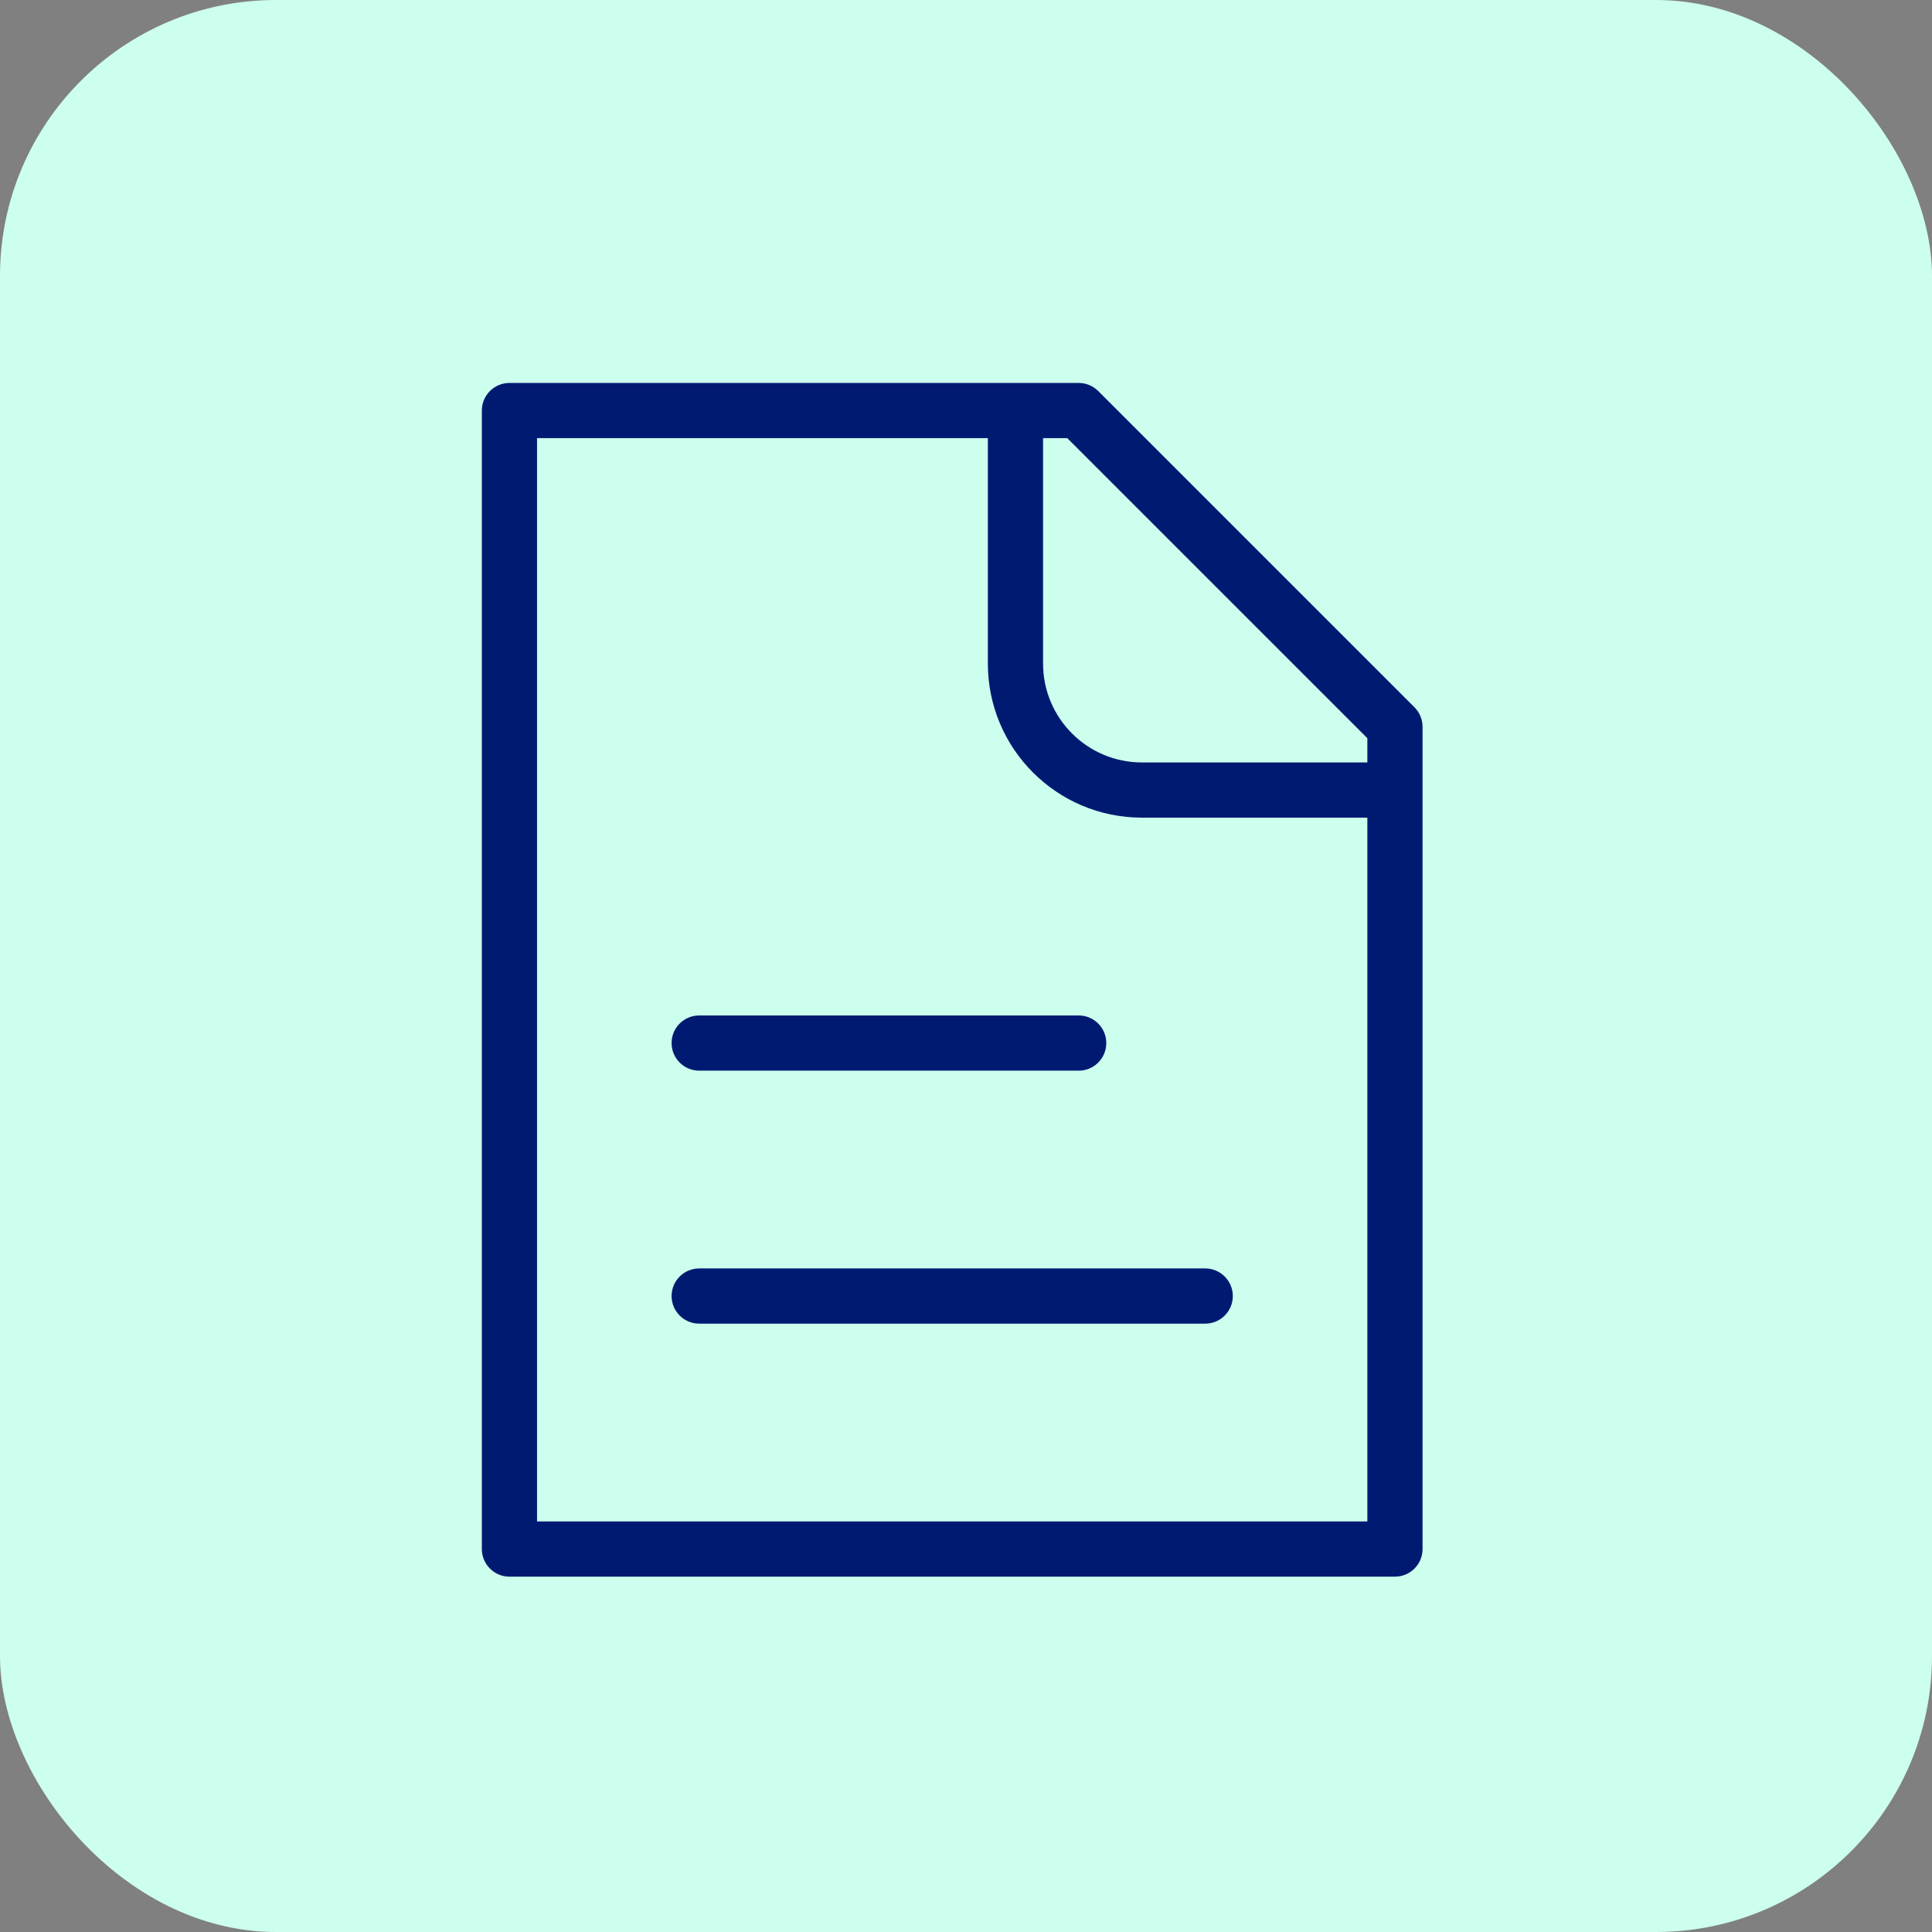 <svg width="70" height="70" viewBox="0 0 70 70" fill="none" xmlns="http://www.w3.org/2000/svg">
<rect x="0" y="0" width="70" height="70" fill="#808080" stroke="none"/>
<rect width="70" height="70" rx="10" fill="#CCFFED"/>
<path d="M18.458 14.875V13.875C17.906 13.875 17.458 14.323 17.458 14.875H18.458ZM50.542 56.125V57.125C51.094 57.125 51.542 56.677 51.542 56.125H50.542ZM18.458 56.125H17.458C17.458 56.677 17.906 57.125 18.458 57.125V56.125ZM39.083 14.875L39.79 14.168C39.603 13.98 39.349 13.875 39.083 13.875V14.875ZM50.542 26.333H51.542C51.542 26.068 51.436 25.814 51.249 25.626L50.542 26.333ZM25.333 45.958C24.781 45.958 24.333 46.406 24.333 46.958C24.333 47.511 24.781 47.958 25.333 47.958V45.958ZM43.667 47.958C44.219 47.958 44.667 47.511 44.667 46.958C44.667 46.406 44.219 45.958 43.667 45.958V47.958ZM25.333 36.792C24.781 36.792 24.333 37.239 24.333 37.792C24.333 38.344 24.781 38.792 25.333 38.792V36.792ZM39.083 38.792C39.636 38.792 40.083 38.344 40.083 37.792C40.083 37.239 39.636 36.792 39.083 36.792V38.792ZM50.542 55.125H18.458V57.125H50.542V55.125ZM19.458 56.125V14.875H17.458V56.125H19.458ZM18.458 15.875H39.083V13.875H18.458V15.875ZM49.542 26.333V56.125H51.542V26.333H49.542ZM38.376 15.582L49.835 27.04L51.249 25.626L39.79 14.168L38.376 15.582ZM35.792 14.875V24.042H37.792V14.875H35.792ZM41.375 29.625H50.542V27.625H41.375V29.625ZM35.792 24.042C35.792 27.125 38.291 29.625 41.375 29.625V27.625C39.396 27.625 37.792 26.021 37.792 24.042H35.792ZM25.333 47.958H43.667V45.958H25.333V47.958ZM25.333 38.792H39.083V36.792H25.333V38.792Z" fill="#001A72"/>
</svg>
